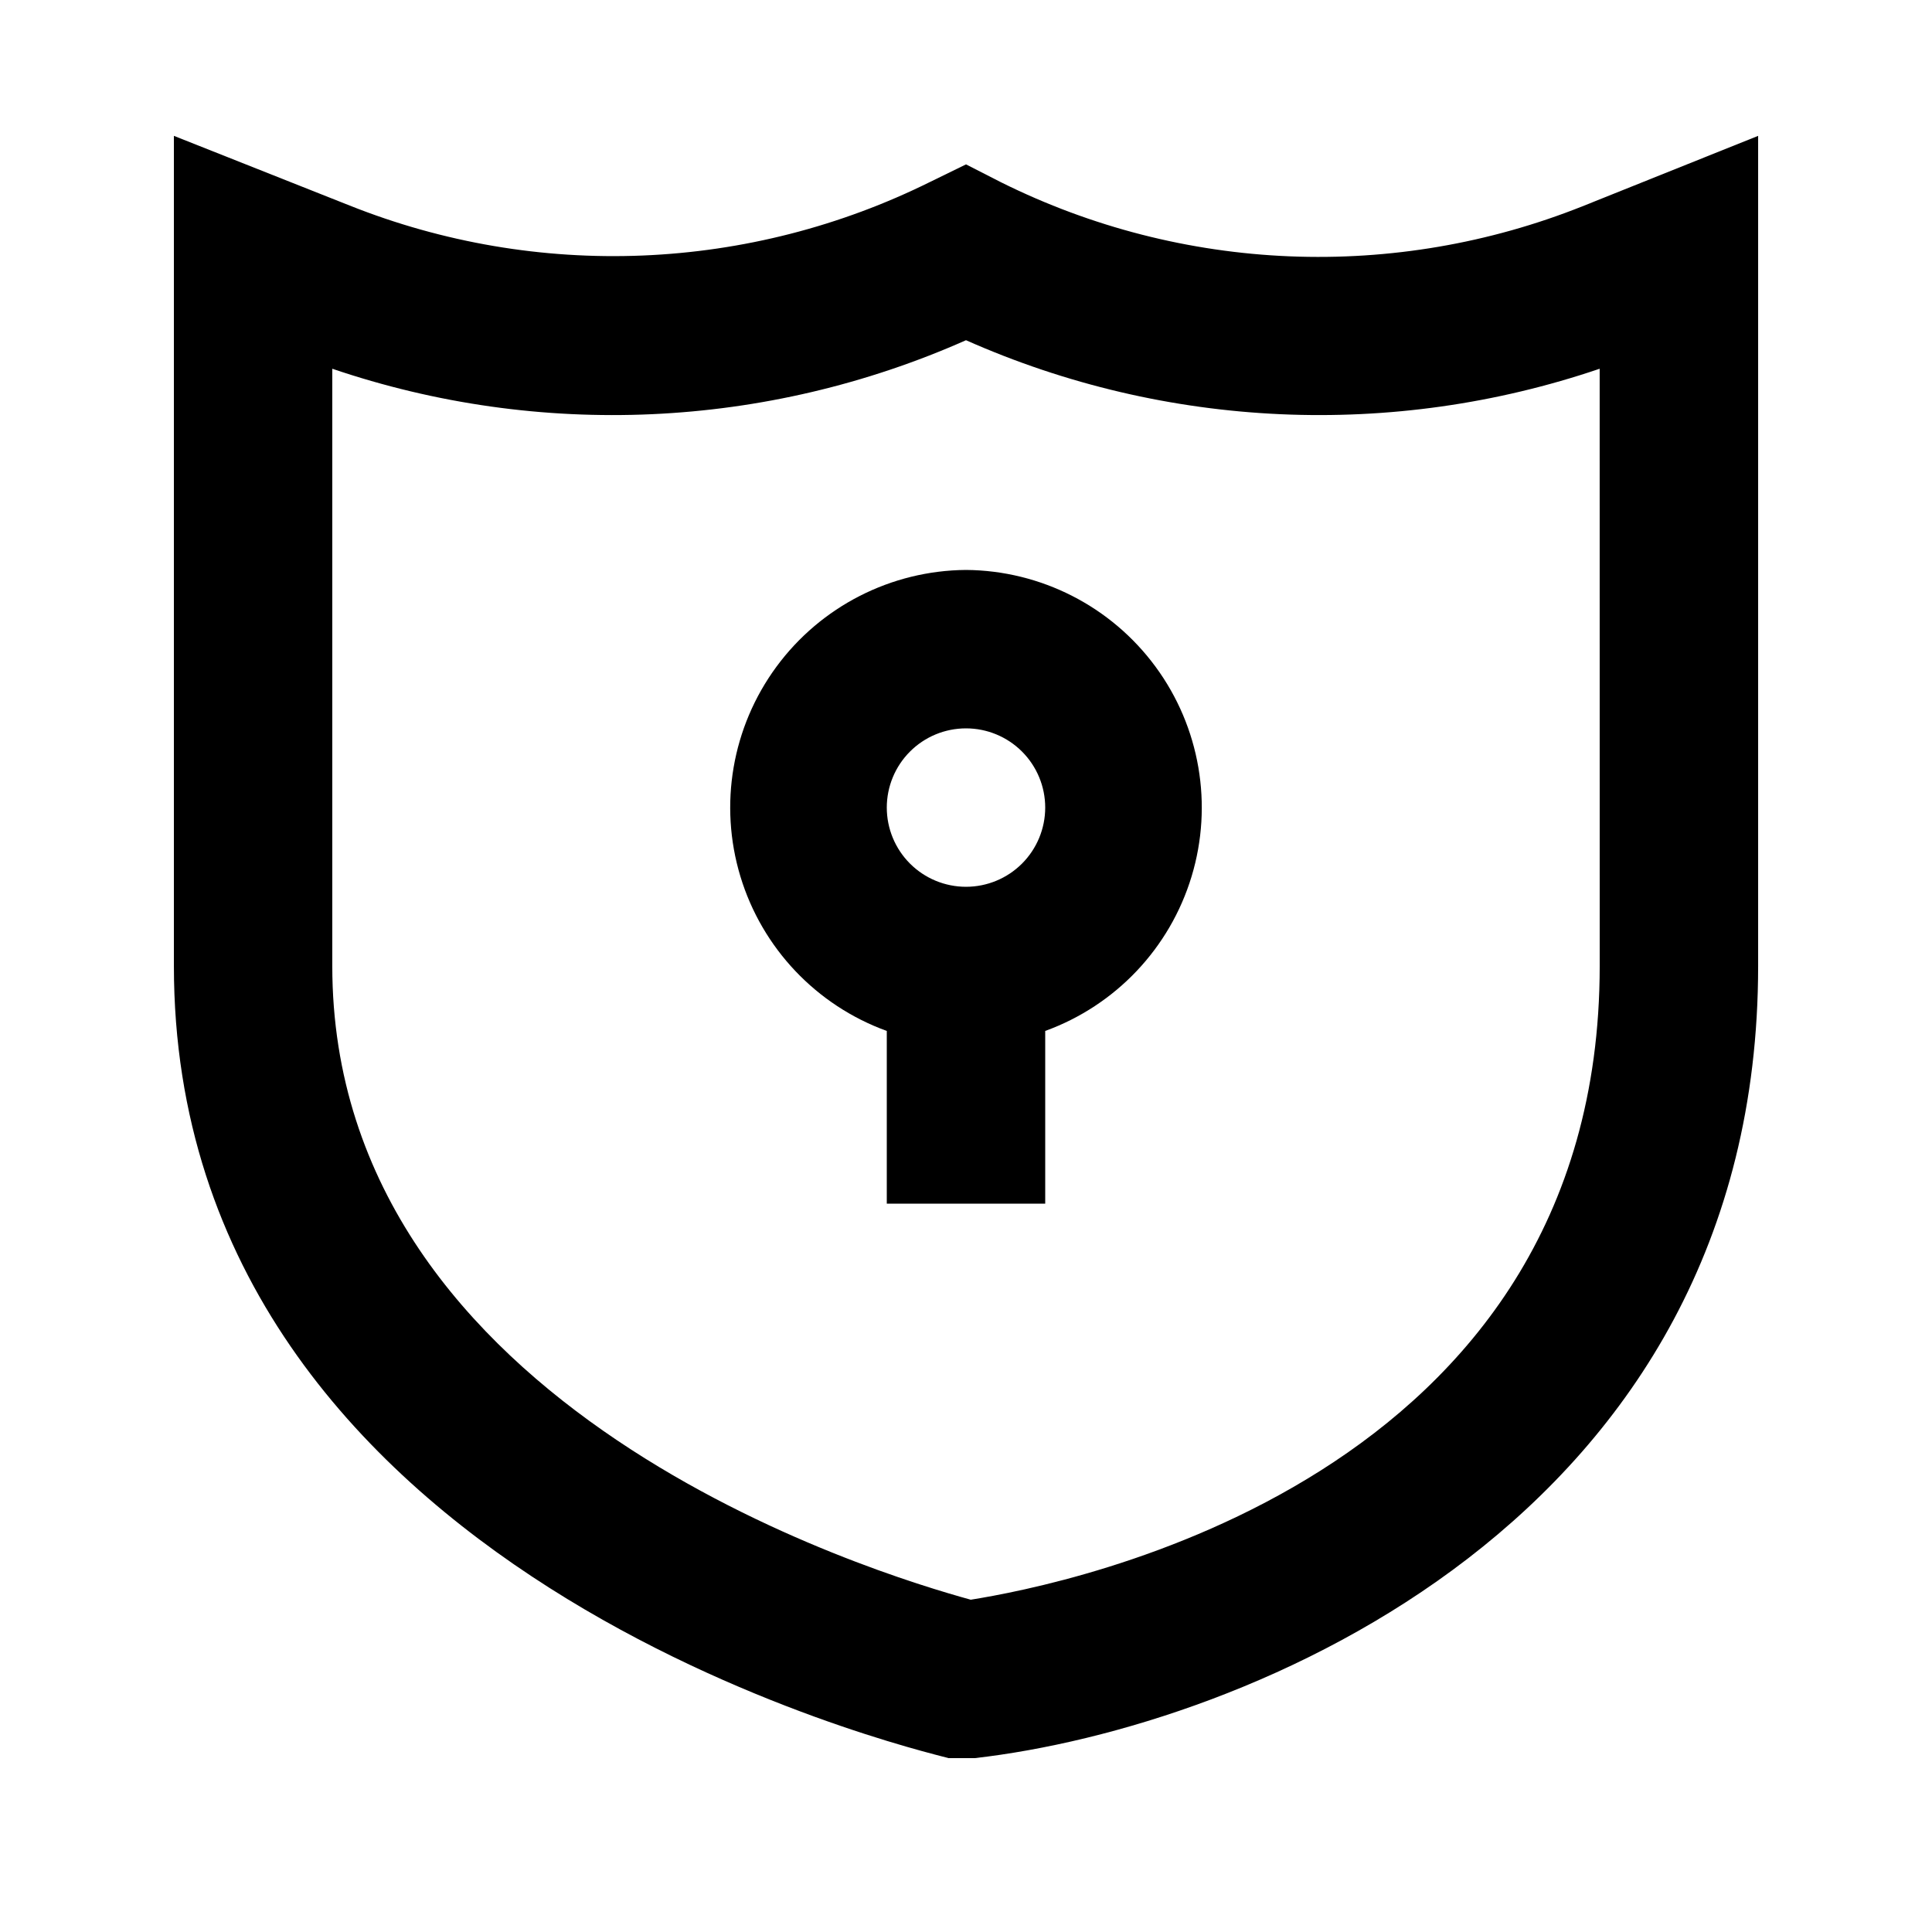 <?xml version="1.0" encoding="UTF-8"?>
<!-- Uploaded to: ICON Repo, www.svgrepo.com, Generator: ICON Repo Mixer Tools -->
<svg fill="#000000" width="800px" height="800px" version="1.1" viewBox="144 144 512 512" xmlns="http://www.w3.org/2000/svg">
 <g>
  <path d="m409.45 192.39-9.445-4.828-9.445 4.617h-0.004c-23.766 11.797-49.754 18.453-76.266 19.539-26.512 1.086-52.953-3.426-77.605-13.238l-46.602-18.477v220c0 161.85 196.91 207.61 205.3 209.92h6.93c71.793-8.191 207.61-62.98 207.61-209.92v-220l-46.602 18.684c-24.652 9.816-51.094 14.328-77.605 13.242-26.512-1.086-52.5-7.742-76.266-19.539zm158.49 207.61c0 136.66-141.7 163.95-166.68 167.94-24.352-6.719-169.2-49.965-169.2-167.94v-158.28c54.941 18.672 114.89 15.973 167.94-7.559 53.039 23.531 113 26.23 167.93 7.559z"/>
  <path d="m400 295.04c-19.852 0.152-38.469 9.656-50.234 25.645-11.766 15.988-15.305 36.59-9.551 55.586 5.754 19 20.133 34.172 38.793 40.941v45.766h41.984v-45.766c18.66-6.769 33.035-21.941 38.789-40.941 5.754-18.996 2.215-39.598-9.551-55.586-11.766-15.988-30.383-25.492-50.23-25.645zm0 83.969c-5.57 0-10.91-2.215-14.844-6.148-3.938-3.938-6.148-9.277-6.148-14.844 0-5.57 2.211-10.906 6.148-14.844 3.934-3.938 9.273-6.148 14.844-6.148 5.566 0 10.906 2.211 14.844 6.148 3.934 3.938 6.148 9.273 6.148 14.844 0 5.566-2.215 10.906-6.148 14.844-3.938 3.934-9.277 6.148-14.844 6.148z"/>
 </g>
</svg>